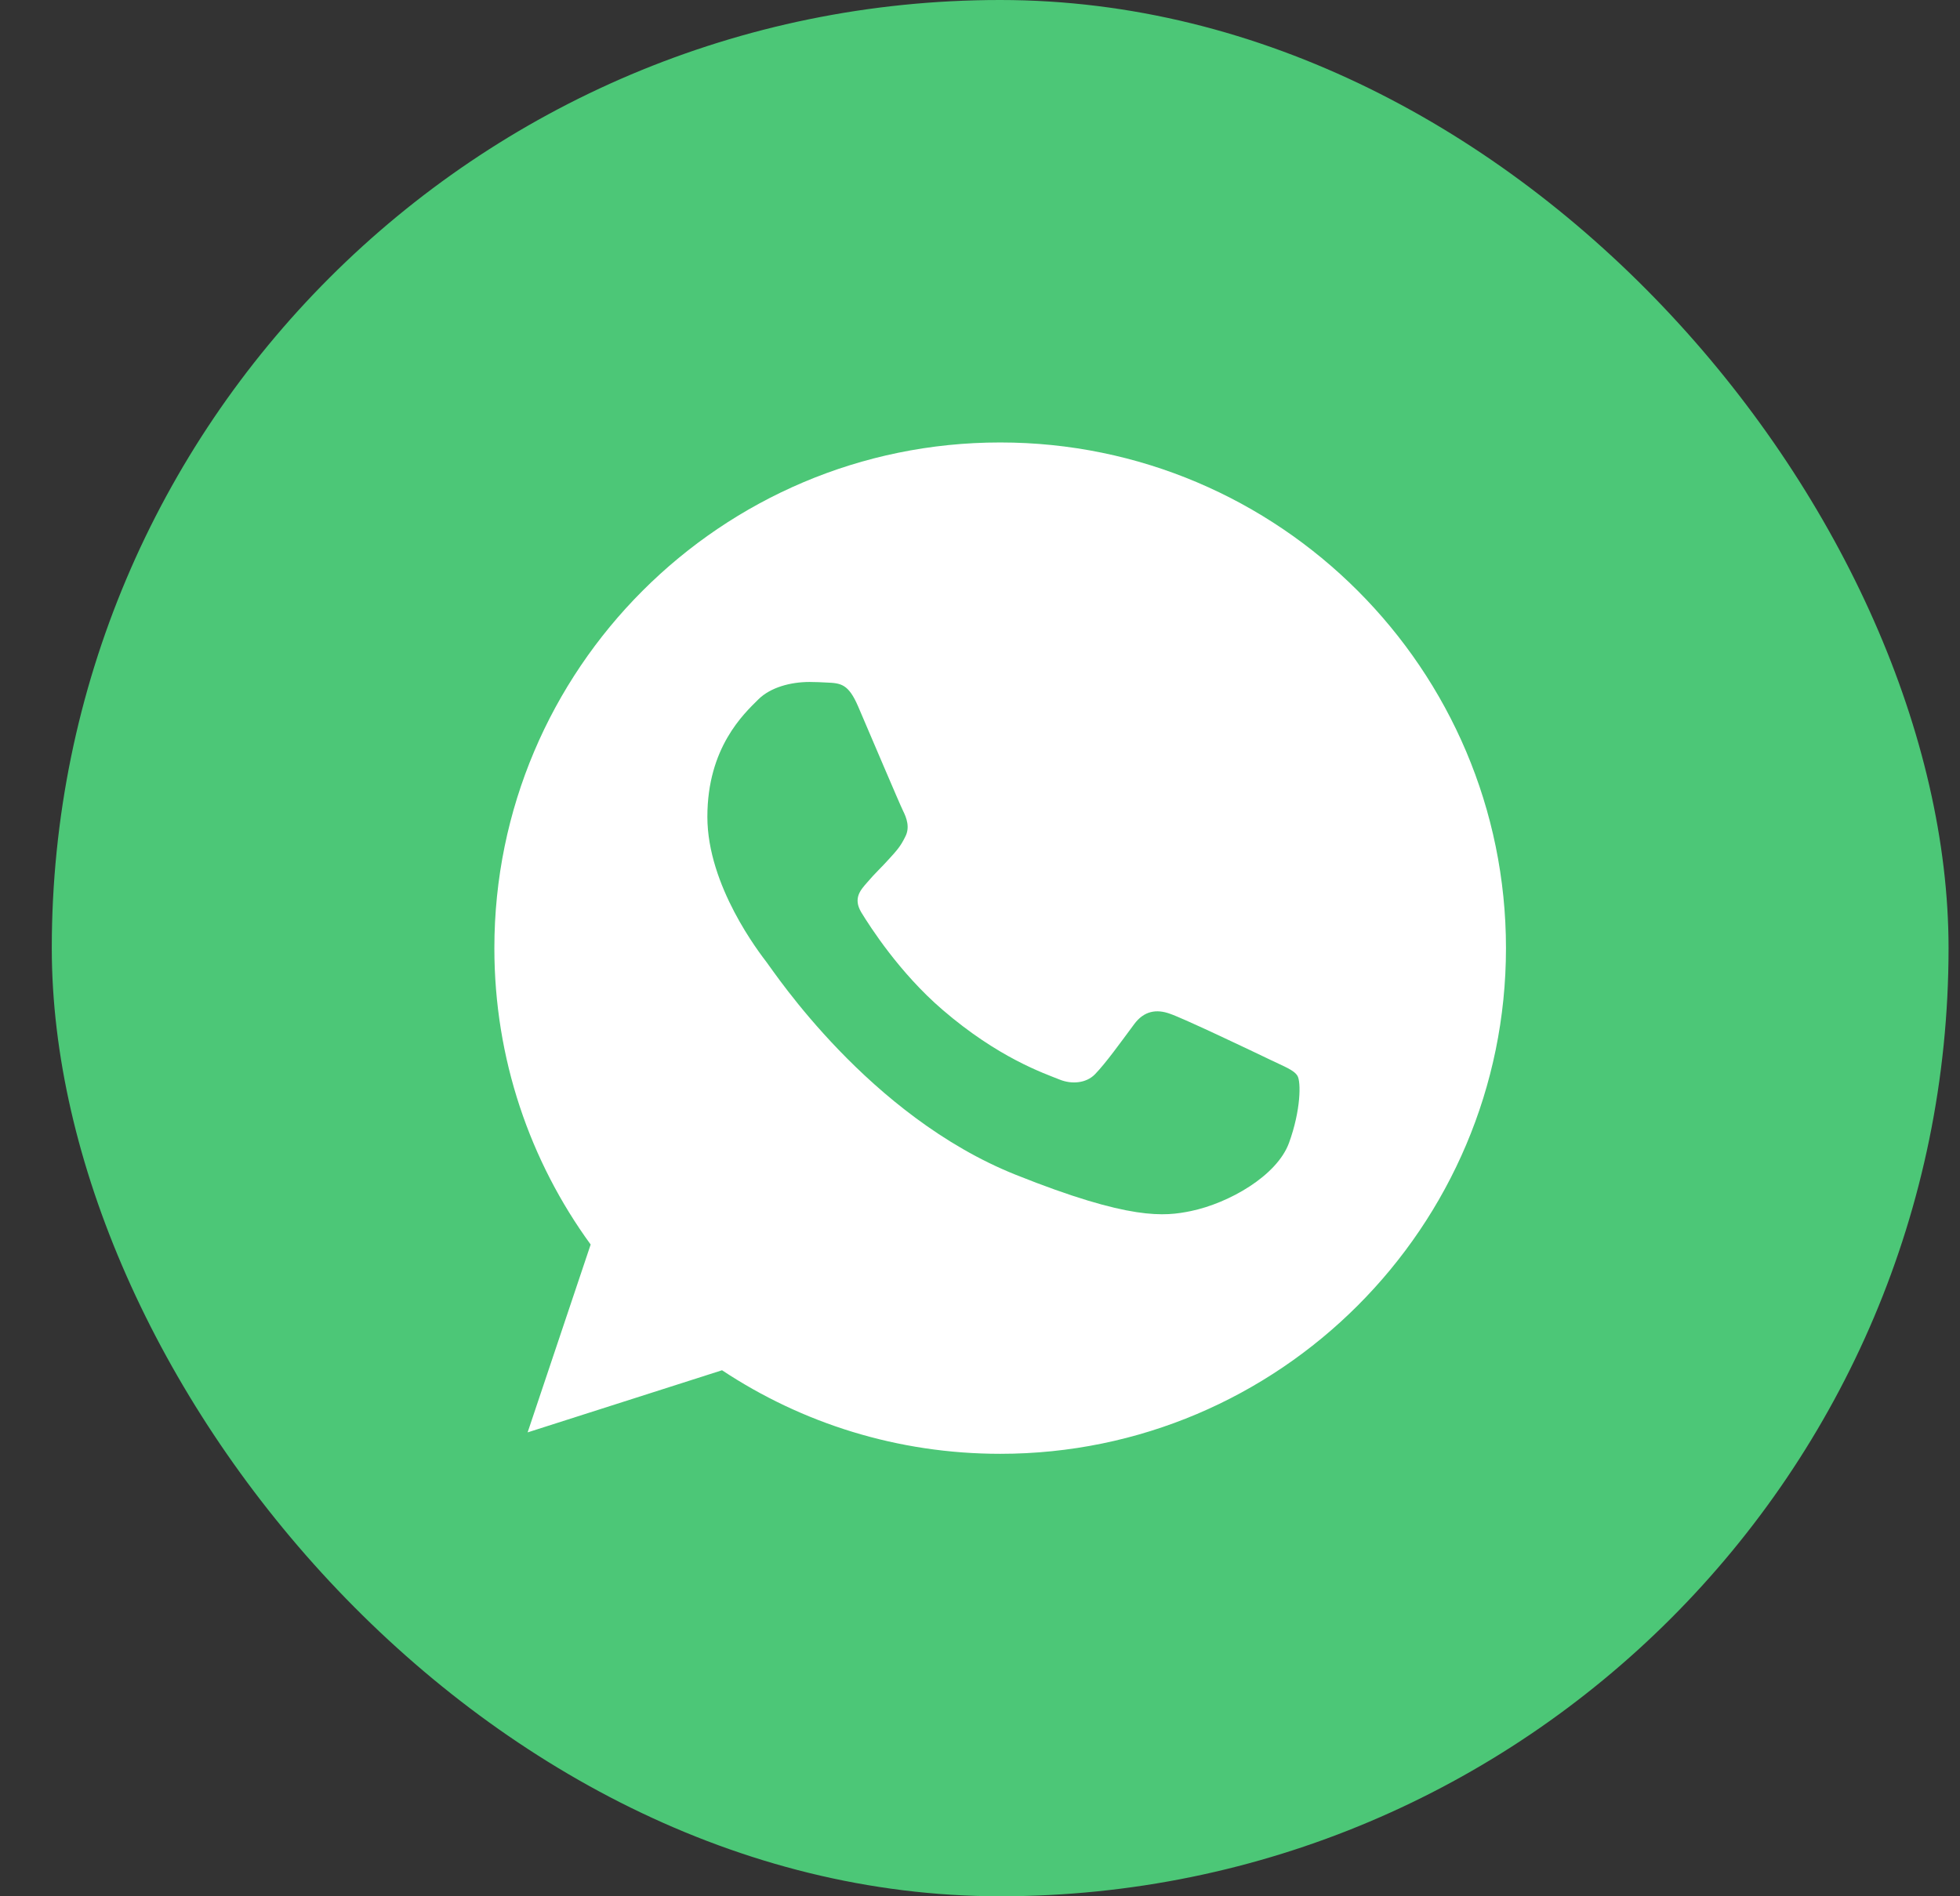 <?xml version="1.0" encoding="UTF-8"?> <svg xmlns="http://www.w3.org/2000/svg" width="31" height="30" viewBox="0 0 31 30" fill="none"><rect x="0" y="0" width="31" height="30" fill="#333333" stroke="none"/> <rect x="0.819" width="30" height="30" rx="15" fill="#4CC777"></rect> <path d="M15.821 7H15.817C11.406 7 7.819 10.588 7.819 15C7.819 16.75 8.383 18.372 9.342 19.689L8.345 22.661L11.42 21.678C12.685 22.516 14.194 23 15.821 23C20.232 23 23.819 19.411 23.819 15C23.819 10.589 20.232 7 15.821 7Z" fill="white"></path> <path d="M20.387 18.082C20.196 18.602 19.439 19.034 18.834 19.16C18.421 19.244 17.881 19.312 16.064 18.585C13.74 17.655 12.243 15.374 12.127 15.226C12.015 15.078 11.188 14.018 11.188 12.922C11.188 11.826 11.764 11.293 11.996 11.063C12.187 10.875 12.502 10.789 12.805 10.789C12.903 10.789 12.991 10.794 13.07 10.798C13.302 10.807 13.419 10.821 13.572 11.175C13.763 11.619 14.227 12.715 14.283 12.828C14.339 12.94 14.396 13.093 14.316 13.241C14.242 13.394 14.177 13.462 14.06 13.591C13.944 13.721 13.833 13.821 13.716 13.96C13.61 14.081 13.489 14.211 13.623 14.435C13.758 14.655 14.223 15.387 14.907 15.975C15.79 16.735 16.505 16.977 16.761 17.08C16.952 17.157 17.18 17.138 17.319 16.995C17.496 16.811 17.714 16.505 17.937 16.205C18.095 15.989 18.295 15.962 18.504 16.038C18.718 16.11 19.848 16.649 20.08 16.761C20.312 16.874 20.466 16.927 20.522 17.022C20.577 17.116 20.577 17.56 20.387 18.082Z" fill="#4CC777"></path> </svg> 